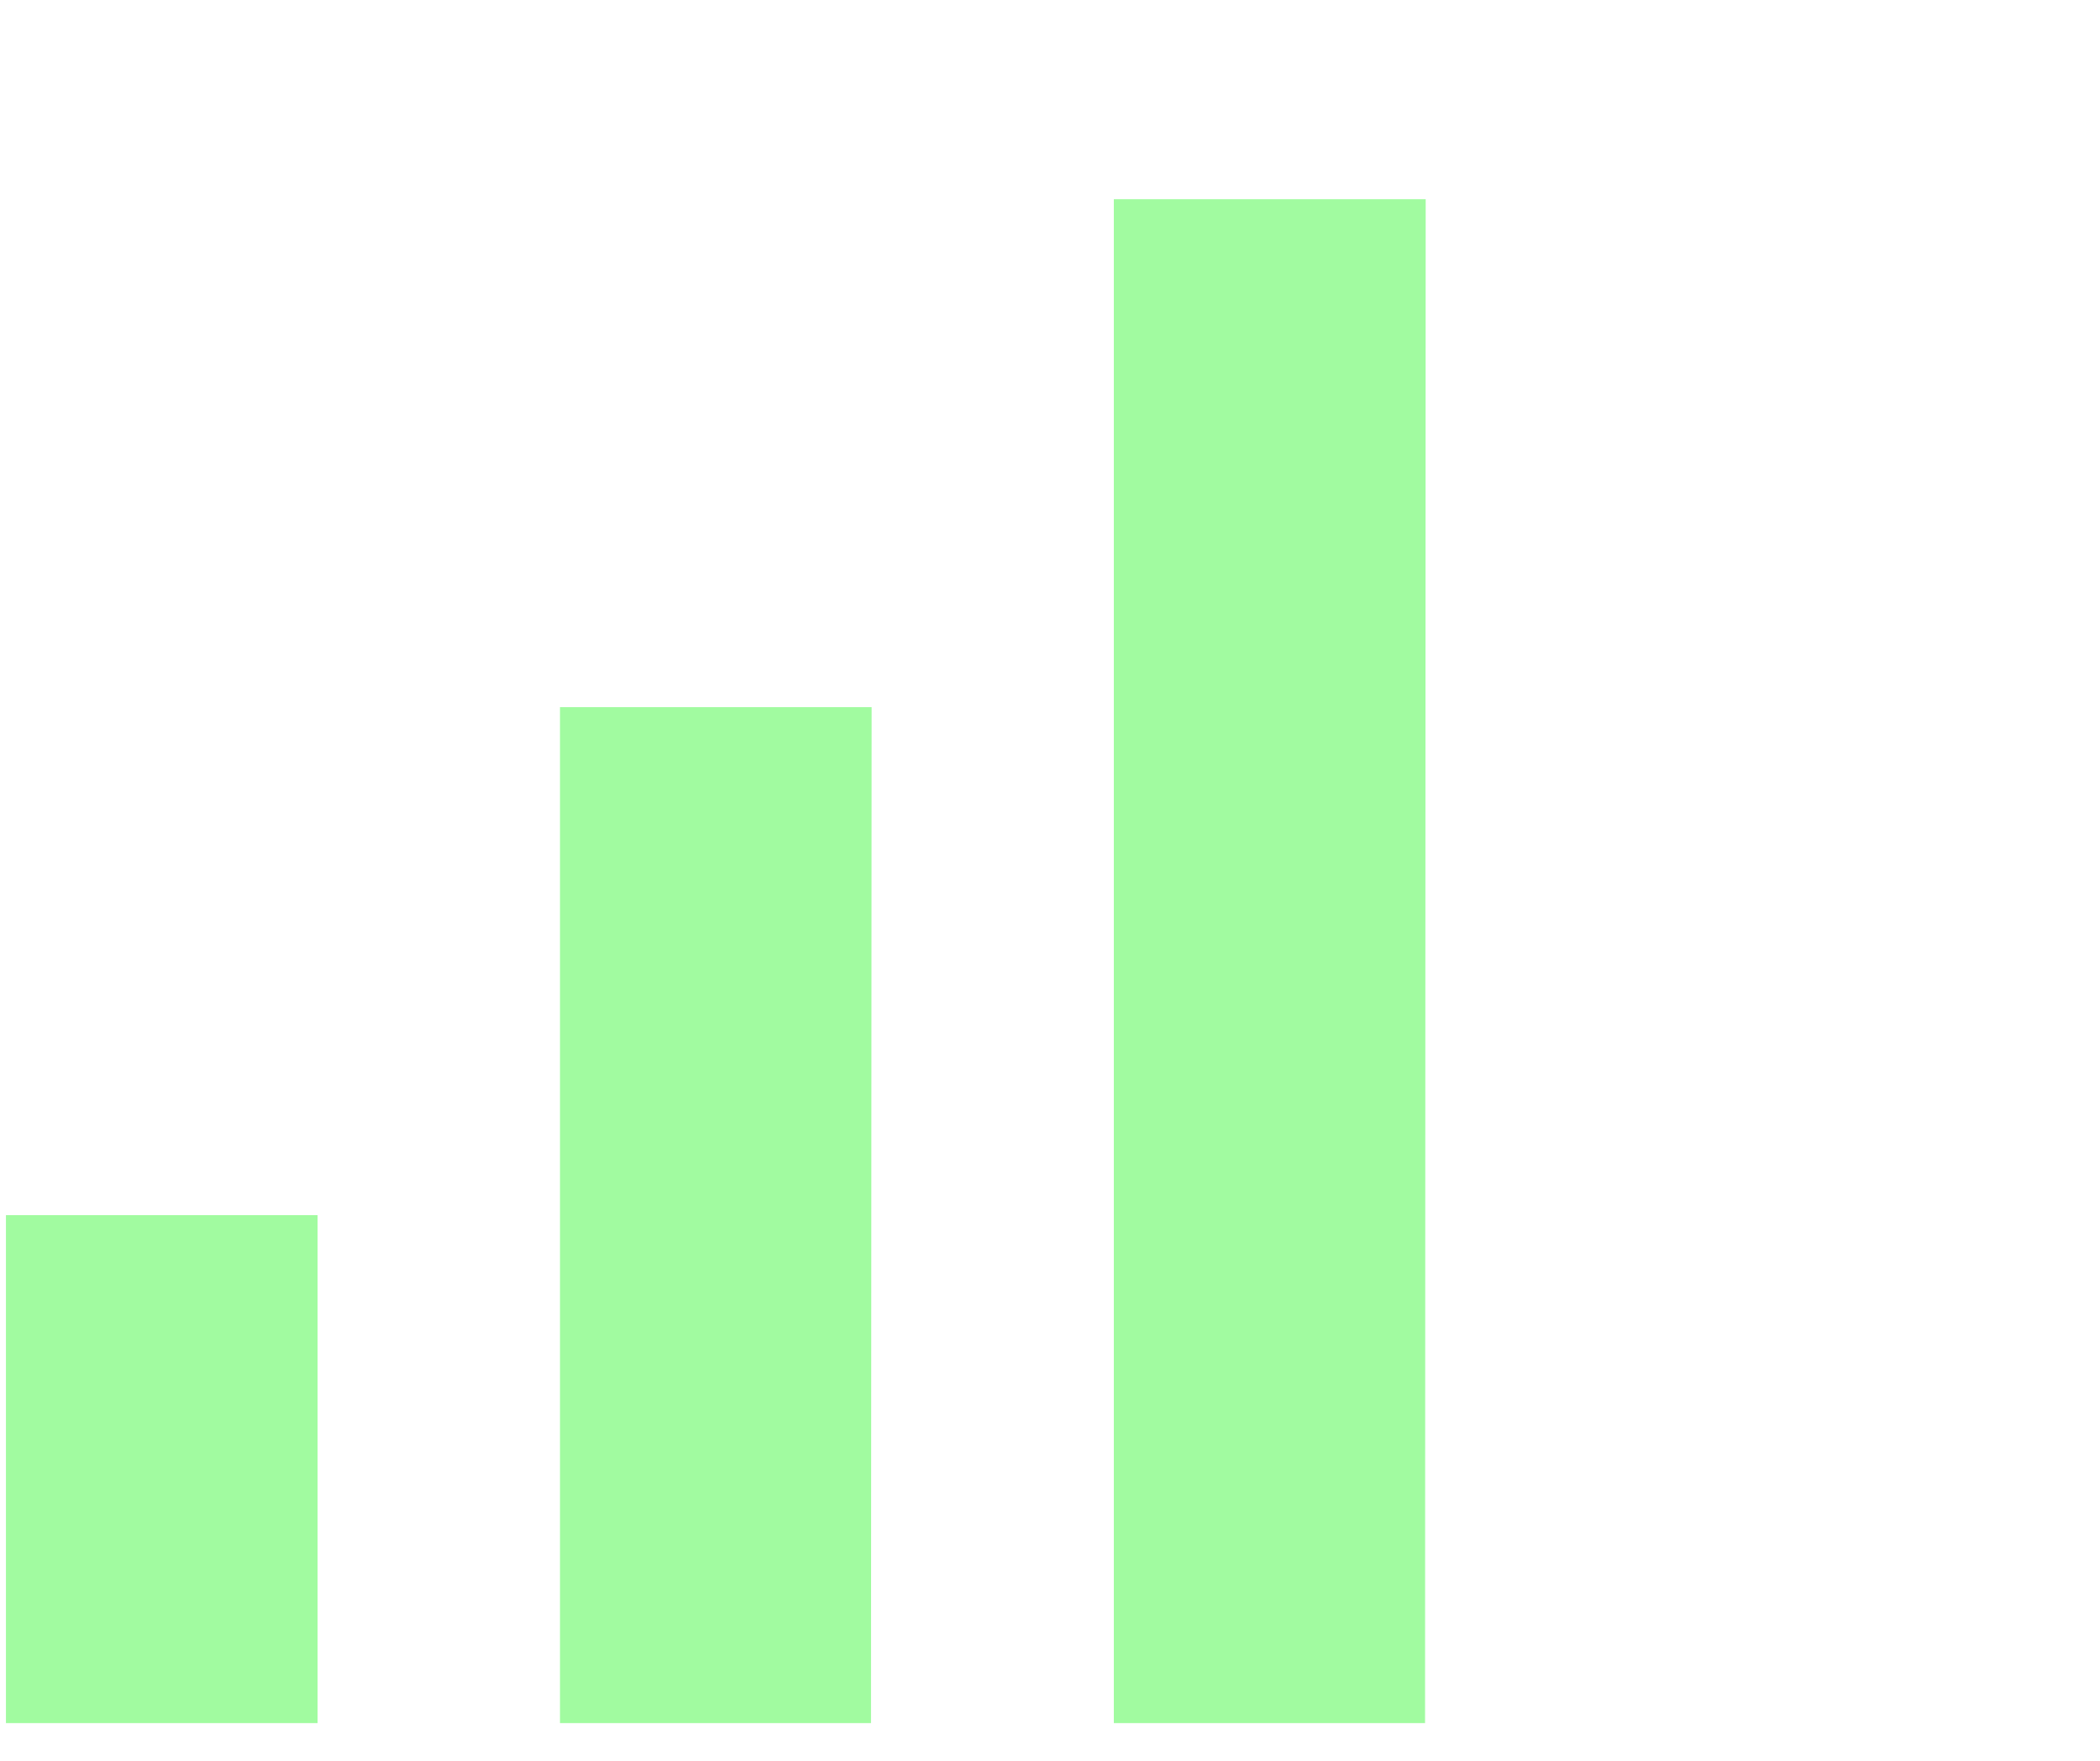 <svg id="Laag_1" data-name="Laag 1" xmlns="http://www.w3.org/2000/svg" viewBox="0 0 99.19 83.19"><defs><style>.cls-1{fill:#A1FBA0;}</style></defs><path class="cls-1" d="M15,81.41H.28v-24H15Zm26.17-48H26.45v48H41.14Zm26.17-24H52.61v72h14.7Z"/></svg>